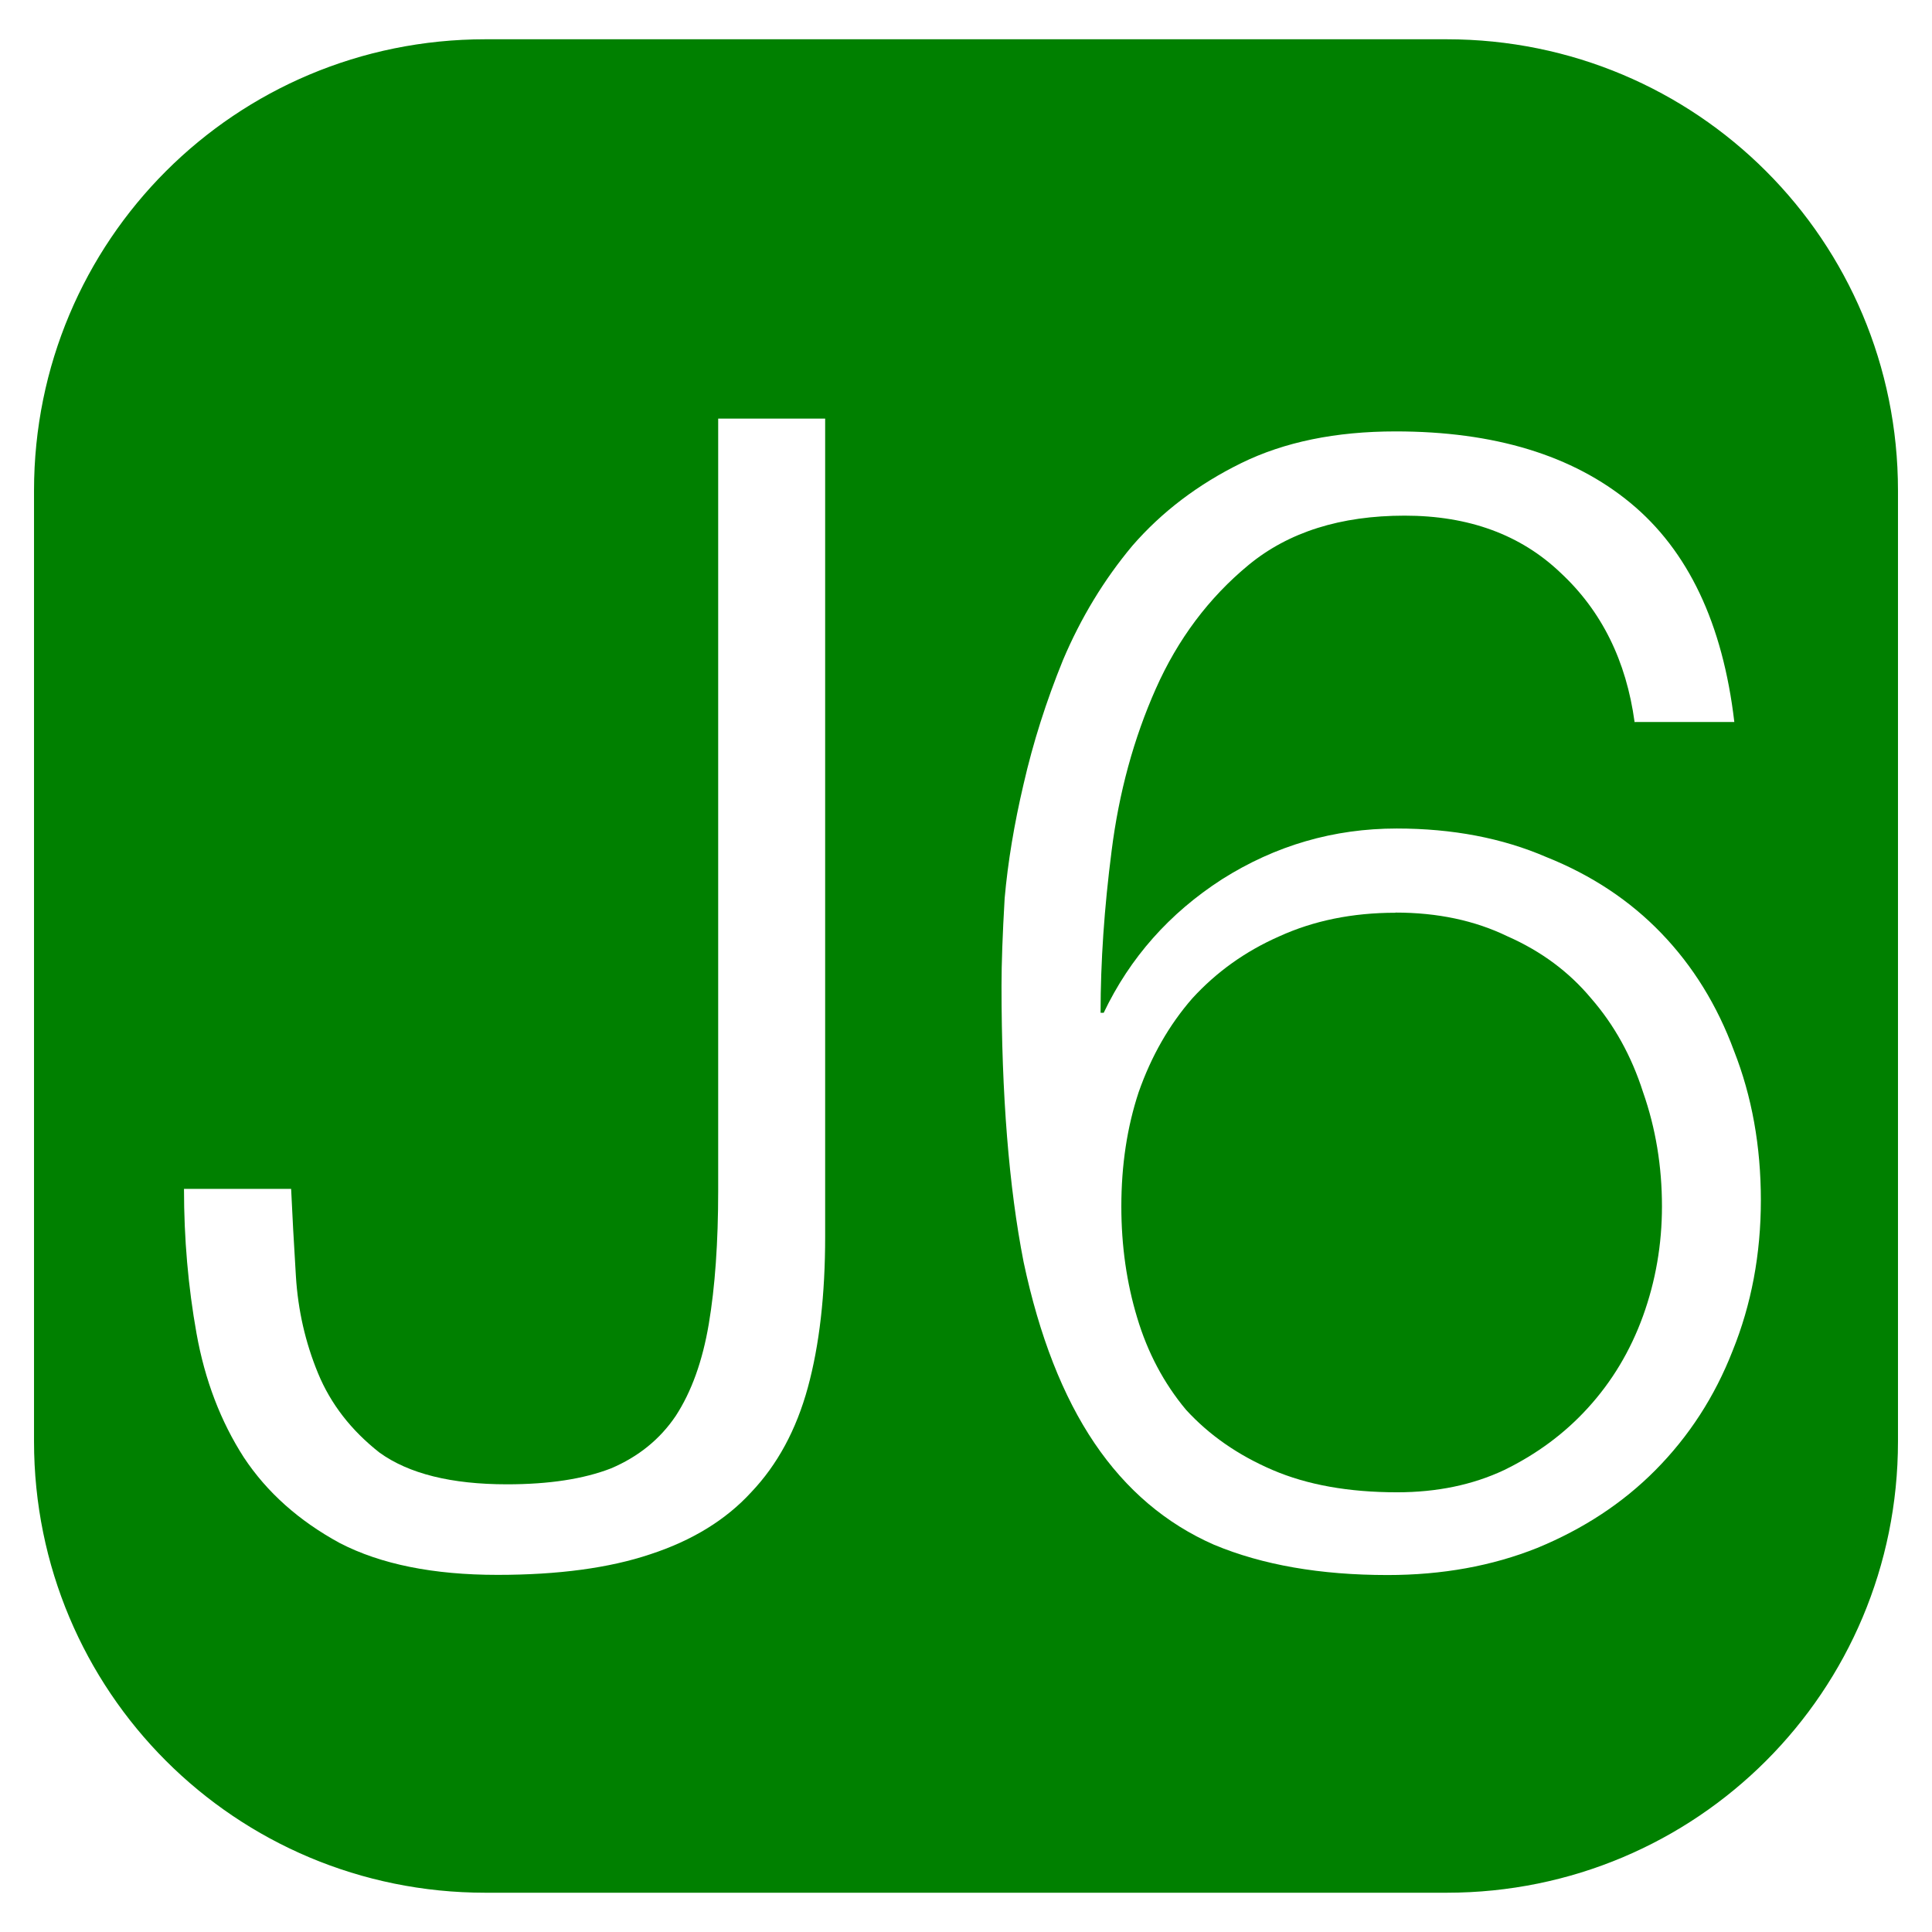 <?xml version="1.0" encoding="UTF-8" standalone="no"?>
<!-- Created with Inkscape (http://www.inkscape.org/) -->

<svg
   width="32"
   height="32"
   viewBox="0 0 32 32"
   version="1.1"
   id="svg1"
   sodipodi:docname="favicon.svg"
   inkscape:export-filename="favicon-32x32.png"
   inkscape:export-xdpi="99.504814"
   inkscape:export-ydpi="99.504814"
   inkscape:version="1.4 (e7c3feb1, 2024-10-09)"
   xmlns:inkscape="http://www.inkscape.org/namespaces/inkscape"
   xmlns:sodipodi="http://sodipodi.sourceforge.net/DTD/sodipodi-0.dtd"
   xmlns="http://www.w3.org/2000/svg"
   xmlns:svg="http://www.w3.org/2000/svg">
  <sodipodi:namedview
     id="namedview1"
     pagecolor="#ffffff"
     bordercolor="#000000"
     borderopacity="0.25"
     inkscape:showpageshadow="2"
     inkscape:pageopacity="0.0"
     inkscape:pagecheckerboard="0"
     inkscape:deskcolor="#d1d1d1"
     inkscape:zoom="7.5550008"
     inkscape:cx="23.362009"
     inkscape:cy="18.067503"
     inkscape:window-width="1320"
     inkscape:window-height="796"
     inkscape:window-x="0"
     inkscape:window-y="38"
     inkscape:window-maximized="0"
     inkscape:current-layer="svg1" />
  <defs
     id="defs1">
    <filter
       style="color-interpolation-filters:sRGB"
       id="filter20"
       x="0"
       y="0"
       width="1"
       height="1">
      <feColorMatrix
         type="saturate"
         values="1"
         id="feColorMatrix20"
         result="fbSourceGraphic" />
      <feColorMatrix
         result="fbSourceGraphicAlpha"
         in="fbSourceGraphic"
         values="0 0 0 -1 0 0 0 0 -1 0 0 0 0 -1 0 0 0 0 1 0"
         id="feColorMatrix24" />
      <feColorMatrix
         id="feColorMatrix25"
         type="saturate"
         values="1"
         in="fbSourceGraphic" />
    </filter>
  </defs>
  <g
     id="layer1"
     style="opacity:1"
     transform="translate(3.6e-7,-0.087)">
    <path
       style="opacity:1;fill:#008000;fill-opacity:1;stroke:#008000;stroke-width:0.499;stroke-linecap:round;stroke-linejoin:round;stroke-dasharray:none;stroke-opacity:1;paint-order:normal"
       id="rect1"
       width="30.374"
       height="30.2"
       x="0.813"
       y="0.987"
       ry="7.226"
       d="M 8.039,0.987 H 23.961 c 4.003,0 7.226,3.223 7.226,7.226 V 23.961 c 0,4.003 -3.223,7.226 -7.226,7.226 H 8.039 c -4.003,0 -7.226,-3.223 -7.226,-7.226 V 8.213 c 0,-4.003 3.223,-7.226 7.226,-7.226 z" />
    <path
       d="m 36.354,39.518 v 4.646 q 0,0.468 -0.057,0.803 -0.057,0.335 -0.201,0.554 -0.143,0.21 -0.392,0.315 -0.249,0.096 -0.631,0.096 -0.507,0 -0.774,-0.191 -0.258,-0.201 -0.373,-0.478 -0.115,-0.277 -0.134,-0.583 -0.019,-0.306 -0.029,-0.526 h -0.65 q 0,0.449 0.076,0.87 0.076,0.421 0.287,0.746 0.21,0.315 0.583,0.516 0.373,0.191 0.956,0.191 0.554,0 0.927,-0.124 0.382,-0.124 0.612,-0.373 0.239,-0.249 0.344,-0.631 0.105,-0.382 0.105,-0.908 v -4.923 z"
       id="text3"
       style="font-weight:300;font-size:9.559px;font-family:'Helvetica Neue';-inkscape-font-specification:'Helvetica Neue, Light';fill:#ffffff;stroke-width:0.282;filter:url(#filter20)"
       transform="matrix(2.73,0,0,2.752,-87.351,-101.733)"
       aria-label="J" />
    <path
       d="m 41.917,41.344 h 0.602 q -0.105,-0.889 -0.631,-1.319 -0.526,-0.43 -1.424,-0.43 -0.545,0 -0.937,0.191 -0.392,0.191 -0.66,0.497 -0.258,0.306 -0.421,0.688 -0.153,0.373 -0.239,0.746 -0.086,0.363 -0.115,0.688 -0.019,0.325 -0.019,0.526 0,0.985 0.134,1.663 0.143,0.669 0.43,1.09 0.287,0.421 0.726,0.612 0.44,0.182 1.052,0.182 0.497,0 0.908,-0.163 0.421,-0.172 0.717,-0.468 0.306,-0.306 0.468,-0.717 0.172,-0.421 0.172,-0.908 0,-0.488 -0.163,-0.899 -0.153,-0.411 -0.44,-0.707 -0.287,-0.296 -0.698,-0.459 -0.401,-0.172 -0.908,-0.172 -0.574,0 -1.061,0.306 -0.478,0.306 -0.717,0.803 h -0.019 q 0,-0.459 0.067,-0.975 0.067,-0.526 0.268,-0.975 0.201,-0.449 0.564,-0.746 0.363,-0.296 0.946,-0.296 0.583,0 0.946,0.344 0.373,0.344 0.449,0.899 z m -1.453,1.147 q 0.382,0 0.679,0.143 0.306,0.134 0.507,0.373 0.21,0.239 0.315,0.564 0.115,0.325 0.115,0.688 0,0.344 -0.115,0.66 -0.115,0.315 -0.335,0.554 -0.21,0.229 -0.507,0.373 -0.287,0.134 -0.65,0.134 -0.44,0 -0.755,-0.134 -0.315,-0.134 -0.526,-0.363 -0.201,-0.239 -0.296,-0.554 -0.096,-0.315 -0.096,-0.669 0,-0.373 0.105,-0.688 0.115,-0.325 0.325,-0.564 0.22,-0.239 0.526,-0.373 0.315,-0.143 0.707,-0.143 z"
       id="text2"
       style="font-weight:300;font-size:9.559px;font-family:'Helvetica Neue';-inkscape-font-specification:'Helvetica Neue, Light';fill:#ffffff;stroke-width:0.282;filter:url(#filter20)"
       transform="matrix(2.73,0,0,2.752,-87.351,-101.733)"
       aria-label="6" />
  </g>
</svg>
